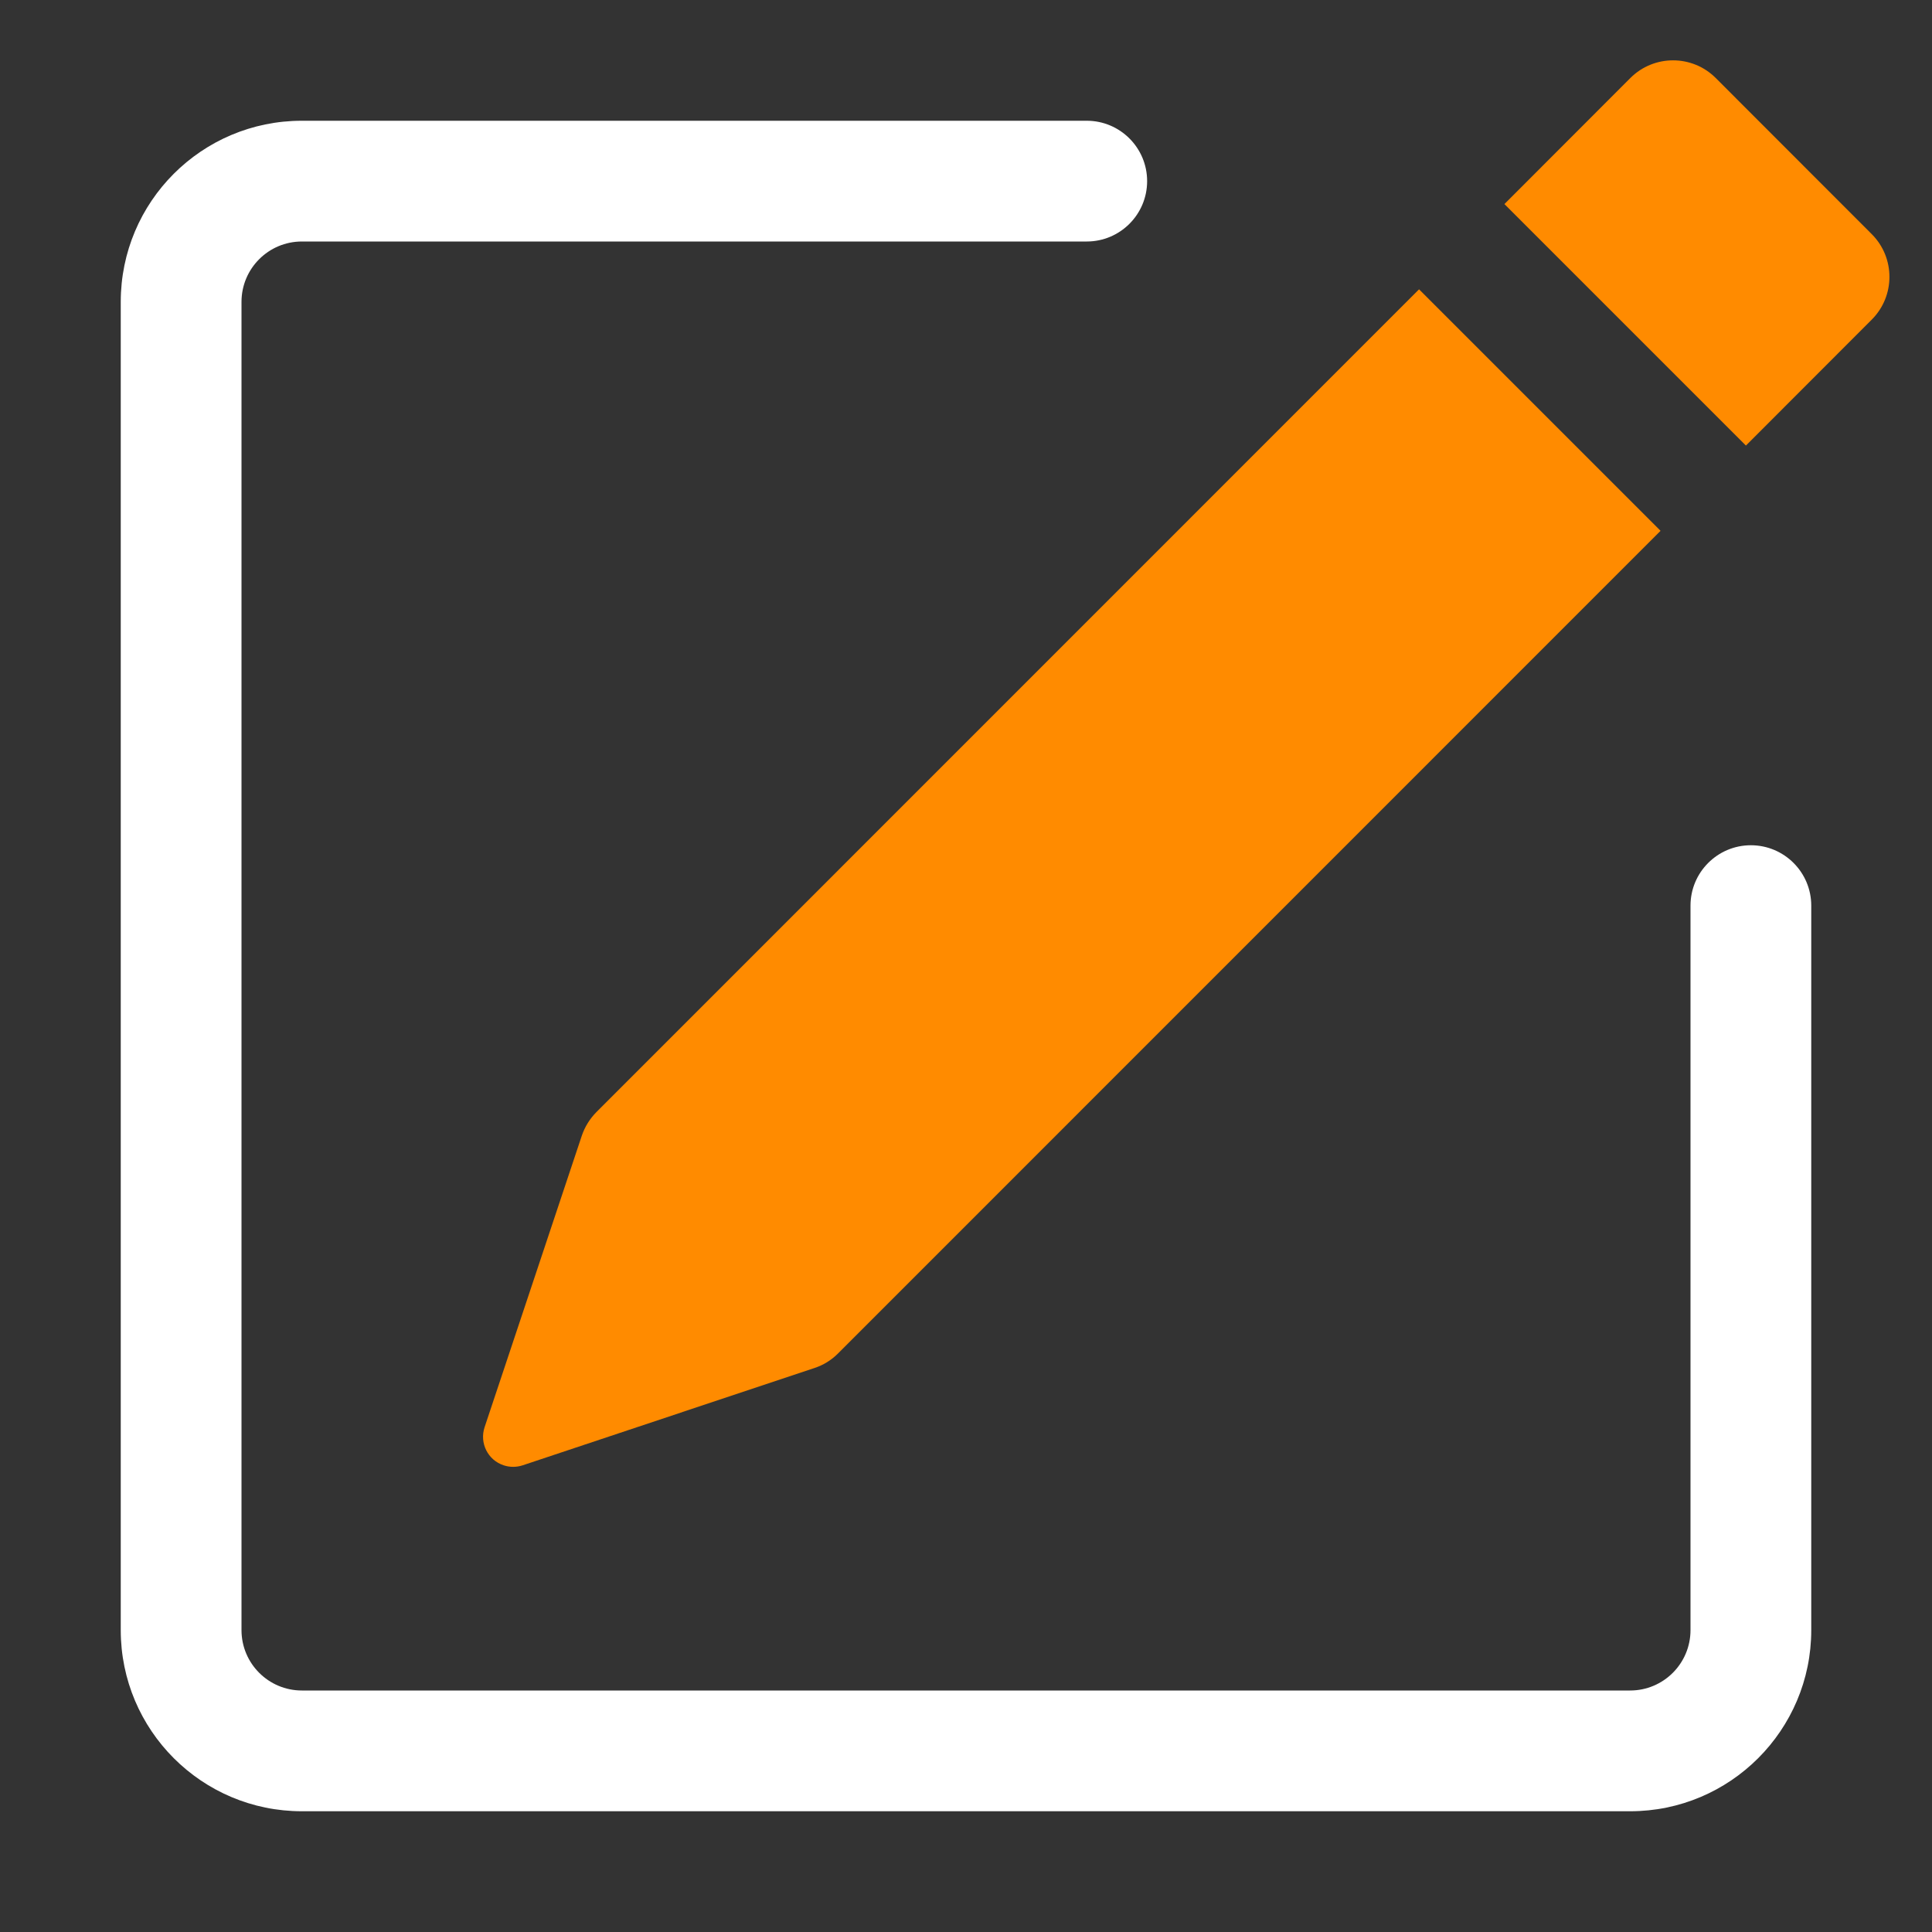 <?xml version="1.0" encoding="utf-8"?>
<!-- Generator: Adobe Illustrator 15.1.0, SVG Export Plug-In . SVG Version: 6.00 Build 0)  -->
<!DOCTYPE svg PUBLIC "-//W3C//DTD SVG 1.1//EN" "http://www.w3.org/Graphics/SVG/1.1/DTD/svg11.dtd">
<svg version="1.1" id="Layer_1" xmlns="http://www.w3.org/2000/svg" xmlns:xlink="http://www.w3.org/1999/xlink" x="0px" y="0px"
	 width="16px" height="16px" viewBox="0 0 16 16" enable-background="new 0 0 16 16" xml:space="preserve">
<rect x="0" y="0" width="16" height="16" fill="#333333" stroke="none"/>
<path fill="#FF8B00" d="M15.502,1.94c0.194,0.195,0.194,0.511,0,0.706L14.459,3.69l-2-2l1.043-1.044
	c0.195-0.195,0.512-0.195,0.707,0L15.502,1.94L15.502,1.94z M13.752,4.396l-2-2L4.939,9.21C4.884,9.266,4.843,9.332,4.818,9.406
	L4.013,11.82c-0.043,0.131,0.027,0.272,0.158,0.315c0.051,0.017,0.106,0.017,0.158,0l2.414-0.805
	c0.074-0.024,0.141-0.065,0.196-0.12L13.752,4.396L13.752,4.396z"/>
<path fill="#FFFFFF" d="M1,13.5C1,14.328,1.671,15,2.5,15h11c0.828,0,1.5-0.672,1.5-1.5v-6C15,7.224,14.776,7,14.5,7
	S14,7.224,14,7.5v6c0,0.276-0.224,0.5-0.5,0.5h-11C2.224,14,2,13.776,2,13.5v-11C2,2.224,2.224,2,2.5,2H9c0.276,0,0.5-0.224,0.5-0.5
	S9.276,1,9,1H2.5C1.671,1,1,1.671,1,2.5V13.5z"/>
</svg>
